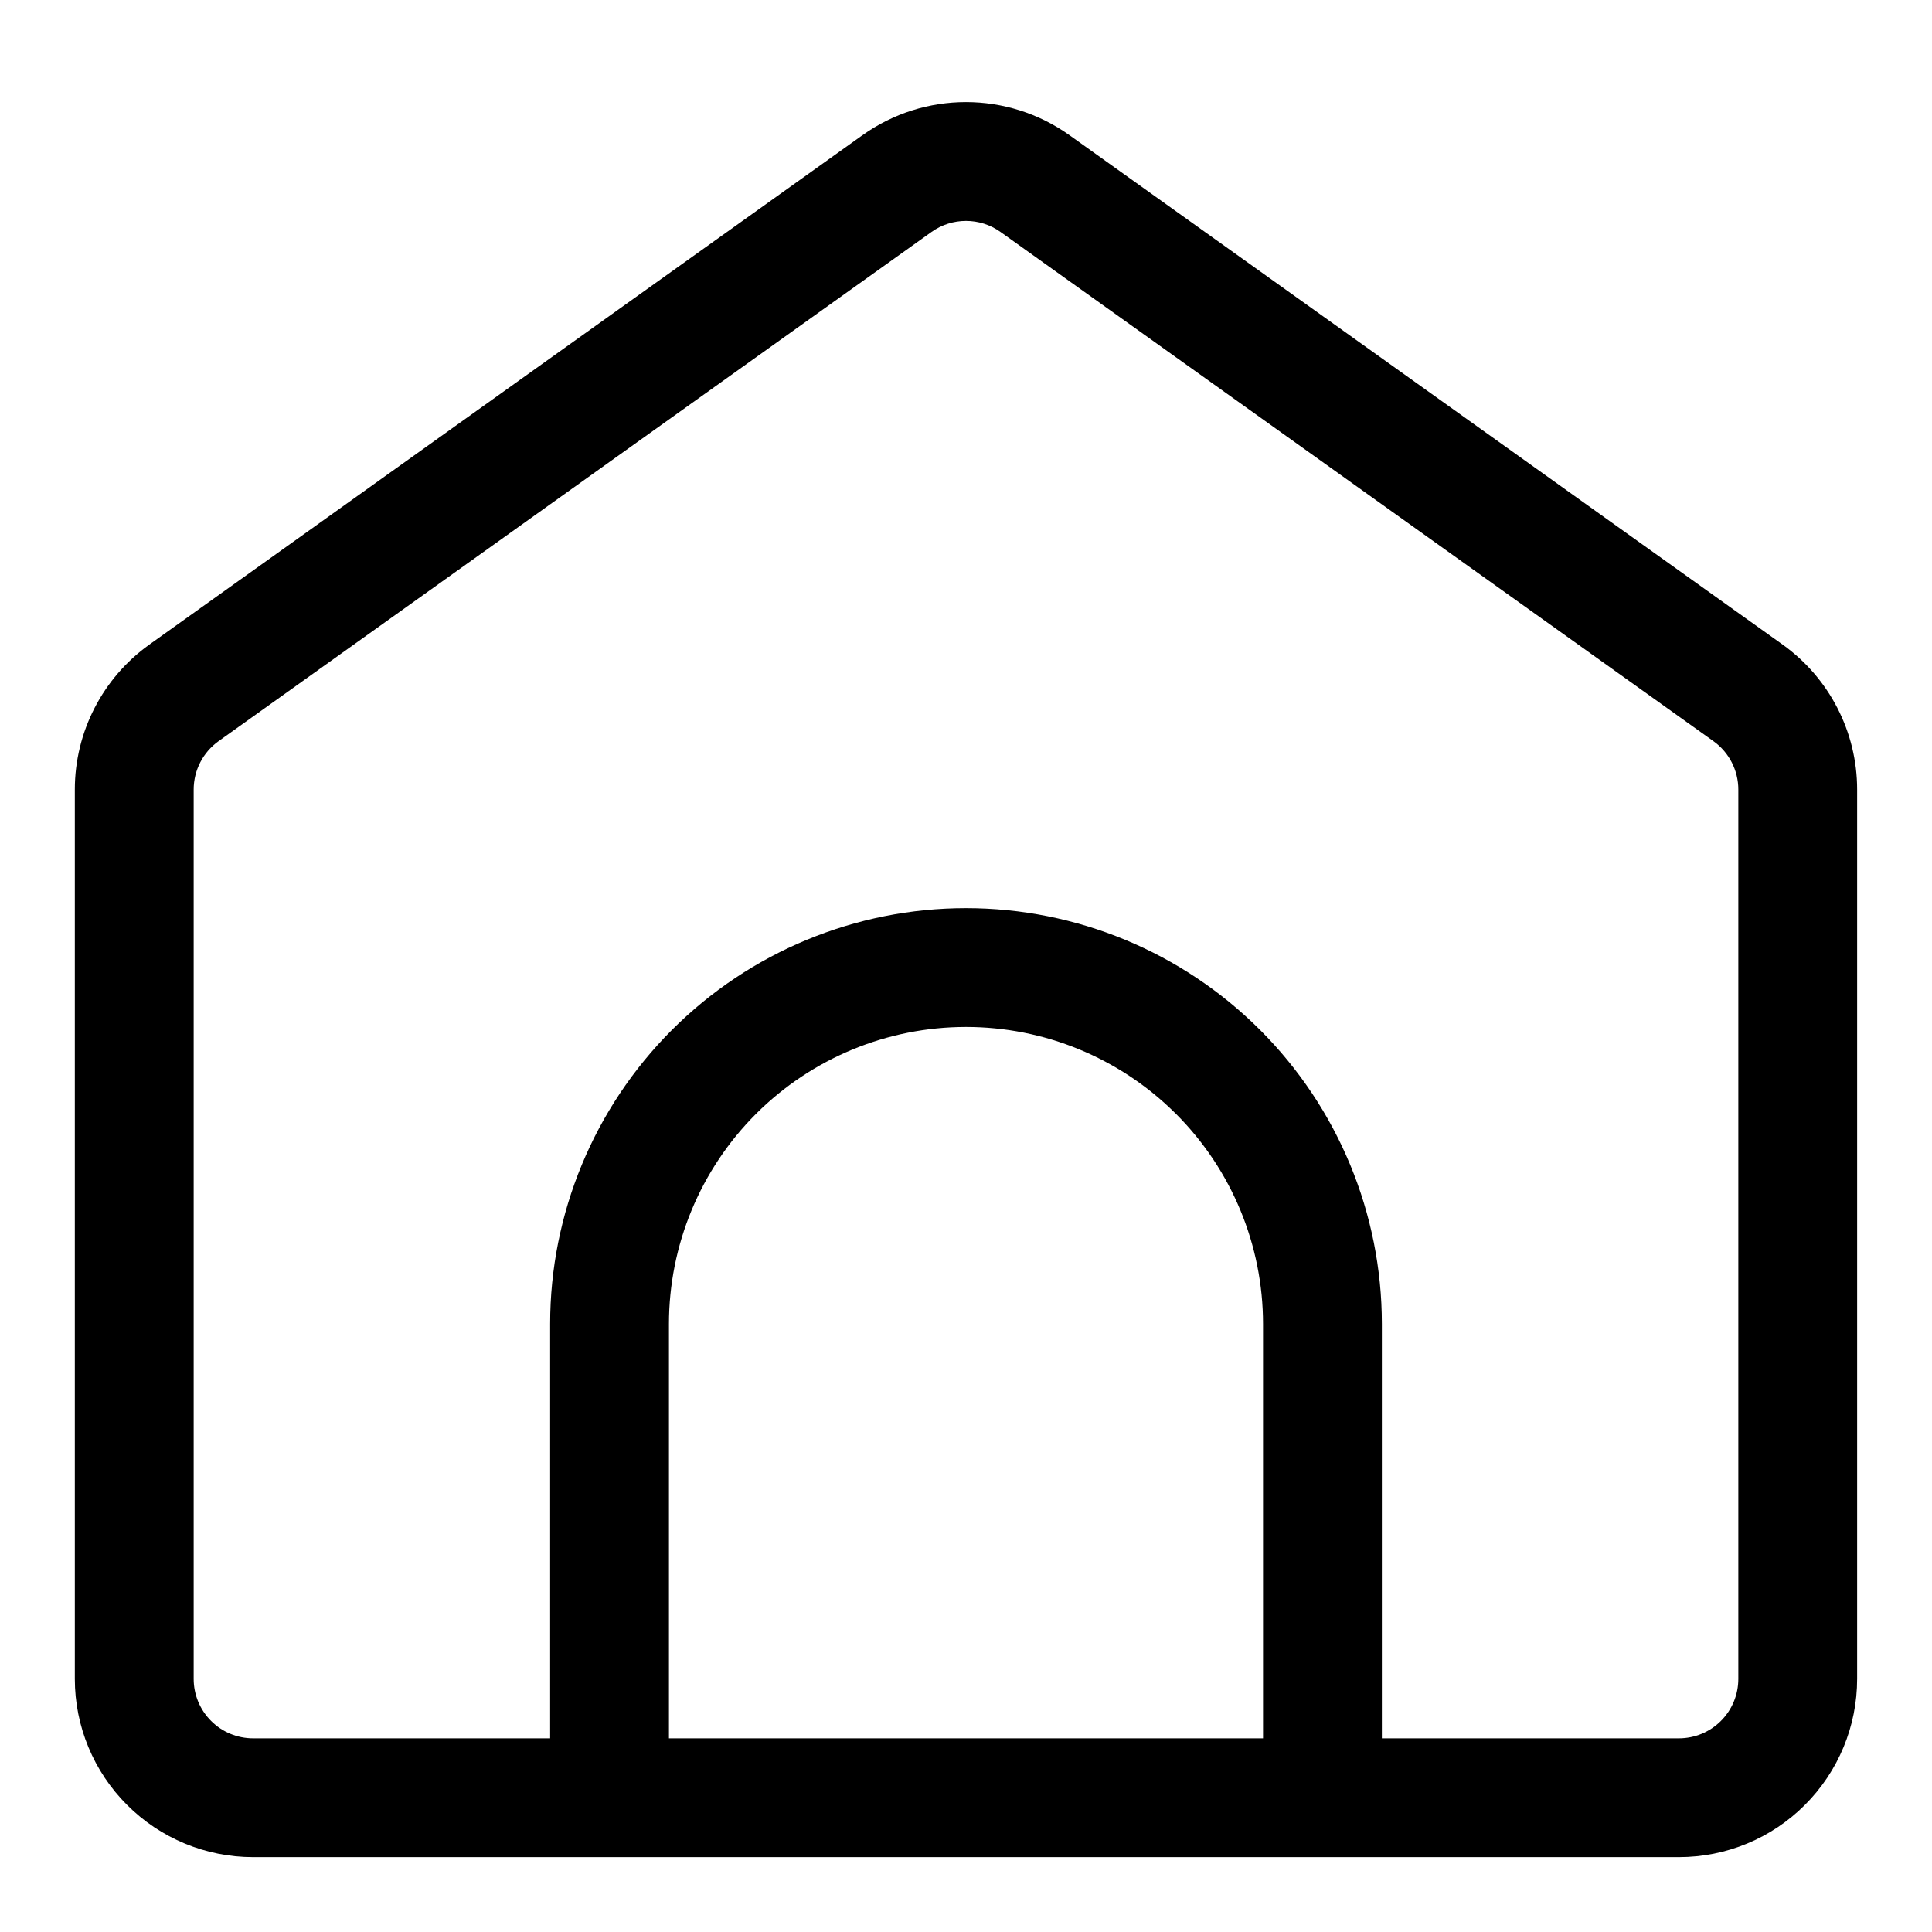<?xml version="1.0" encoding="UTF-8"?>
<!-- Uploaded to: SVG Repo, www.svgrepo.com, Generator: SVG Repo Mixer Tools -->
<svg fill="#000000" width="800px" height="800px" version="1.1" viewBox="144 144 512 512" xmlns="http://www.w3.org/2000/svg">
 <path d="m636.16 588.93v-235.7c0-15.254-7.371-29.566-19.777-38.43-37.641-26.875-145.61-104.01-188.93-134.95-16.422-11.727-38.496-11.727-54.918 0-43.309 30.938-151.28 108.07-188.93 134.95-12.406 8.863-19.777 23.176-19.777 38.43v235.7c0 12.535 4.977 24.547 13.84 33.395 8.848 8.863 20.863 13.84 33.395 13.84h377.86c12.535 0 24.547-4.977 33.395-13.84 8.863-8.848 13.84-20.859 13.84-33.395zm-125.95 15.746h78.719c4.172 0 8.188-1.652 11.133-4.613 2.961-2.945 4.613-6.961 4.613-11.133v-235.7c0-5.086-2.457-9.855-6.598-12.816l-188.93-134.94c-5.461-3.906-12.832-3.906-18.293 0l-188.93 134.94c-4.141 2.961-6.598 7.731-6.598 12.816v235.7c0 4.172 1.656 8.188 4.613 11.133 2.945 2.961 6.961 4.613 11.133 4.613h78.719v-109.8c0-29.234 11.605-57.262 32.277-77.934s48.695-32.273 77.934-32.273c29.234 0 57.258 11.602 77.93 32.273 20.672 20.672 32.277 48.699 32.277 77.934v109.8zm-110.21-188.52c-20.879 0-40.906 8.297-55.672 23.051-14.754 14.766-23.051 34.793-23.051 55.668v109.8h157.44v-109.8c0-20.875-8.297-40.902-23.051-55.668l-0.359-0.348c-14.723-14.547-34.59-22.703-55.309-22.703z" fill-rule="evenodd"/>
</svg>